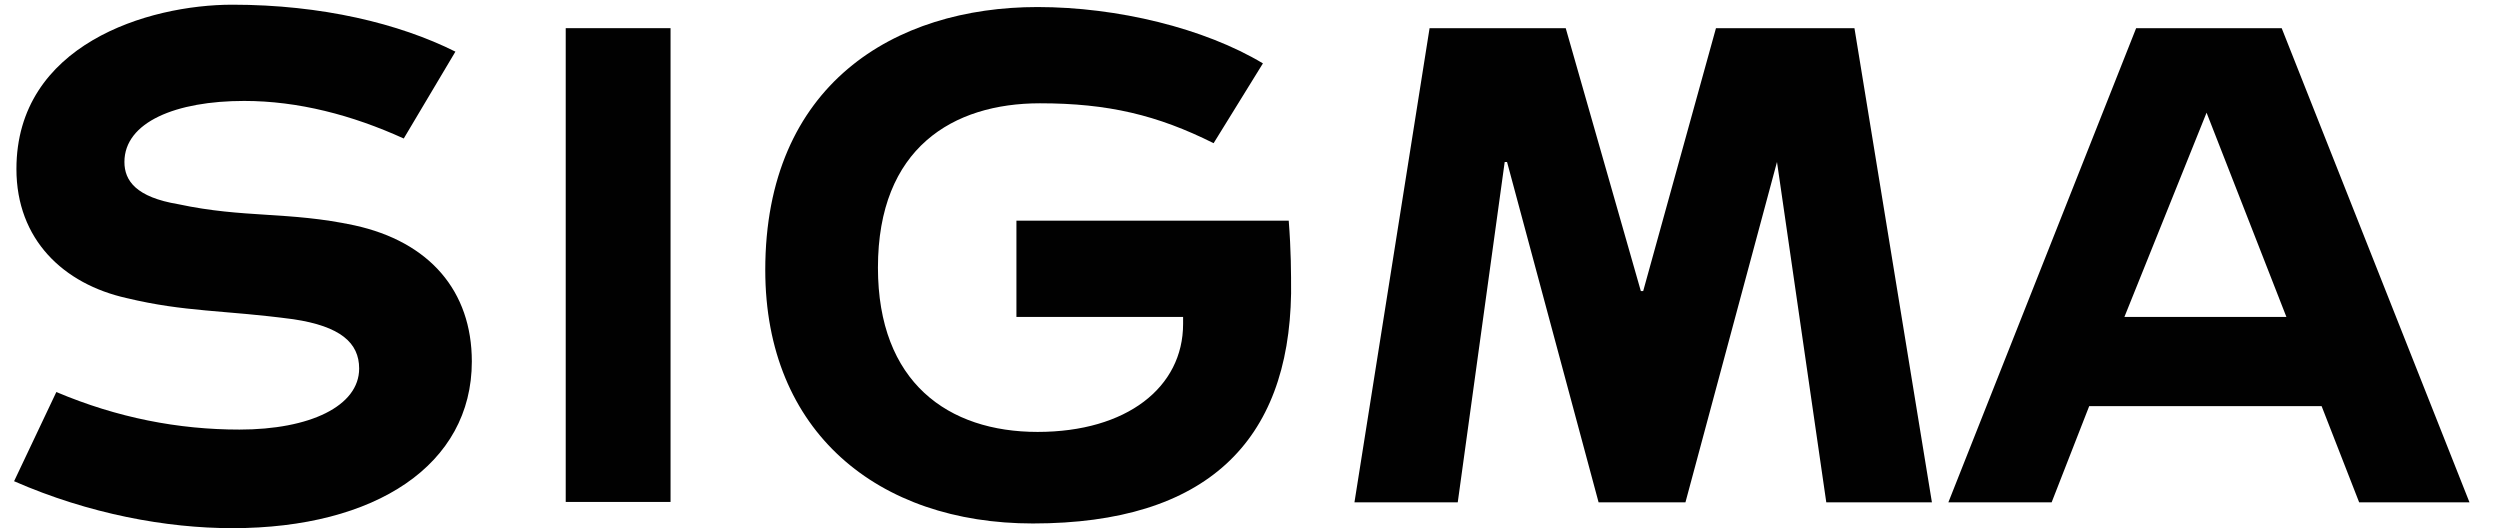 <svg width="142" height="30" viewBox="0 0 142 30" fill="none" xmlns="http://www.w3.org/2000/svg">
<g clip-path="url(#clip0_4409_1802)">
<path d="M38.087 1.6H32.133V28.51H38.087V1.6Z" fill="#010101"/>
<path fill-rule="evenodd" clip-rule="evenodd" d="M97.467 1.6L93.333 16.533H93.2L88.933 1.6H81.2L76.933 28.533H82.8L85.467 9.2H85.6L90.8 28.533H95.733L100.933 9.2L103.733 28.533H109.733L105.333 1.6H97.467Z" fill="#010101"/>
<path fill-rule="evenodd" clip-rule="evenodd" d="M134 28.533H140.267L129.6 1.6H121.333L110.667 28.533H116.533L118.667 23.067H131.867L134 28.533ZM125.333 6.4L129.867 18H120.667L125.333 6.4Z" fill="#010101"/>
<path fill-rule="evenodd" clip-rule="evenodd" d="M57.733 12.533V18H67.2V18.4C67.2 22 64 24.533 58.934 24.533C53.867 24.533 49.867 21.733 49.867 15.2C49.867 8.4 54.133 5.867 59.067 5.867C62.934 5.867 65.734 6.533 68.933 8.133L71.734 3.6C68.4 1.6 63.467 0.4 58.934 0.4C50.8 0.4 43.467 4.8 43.467 15.333C43.467 24.533 49.867 29.733 58.667 29.733C68.534 29.733 73.2 25.067 73.334 16.667C73.334 15.467 73.334 14.267 73.2 12.533H57.733Z" fill="#010101"/>
<path fill-rule="evenodd" clip-rule="evenodd" d="M20.133 12.8C16.4 12 13.867 12.4 10.133 11.6C7.733 11.2 7.067 10.267 7.067 9.2C7.067 6.933 10 5.733 13.867 5.733C16.933 5.733 20 6.533 22.933 7.867L25.867 2.933C22.667 1.333 18.267 0.267 13.2 0.267C8.4 0.267 0.933 2.533 0.933 9.6C0.933 13.6 3.6 16.133 7.2 16.933C10.533 17.733 12.667 17.6 16.667 18.133C19.333 18.533 20.4 19.467 20.4 20.933C20.4 23.067 17.6 24.4 13.6 24.4C10.133 24.4 6.667 23.733 3.2 22.267L0.8 27.333C5.067 29.2 9.467 30 13.2 30C21.333 30 26.8 26.4 26.8 20.533C26.8 16.533 24.4 13.733 20.133 12.8Z" fill="#010101"/>
</g>
<defs>
<clipPath id="clip0_4409_1802">
<rect width="141.067" height="30" fill="white"/>
</clipPath>
</defs>
</svg>
